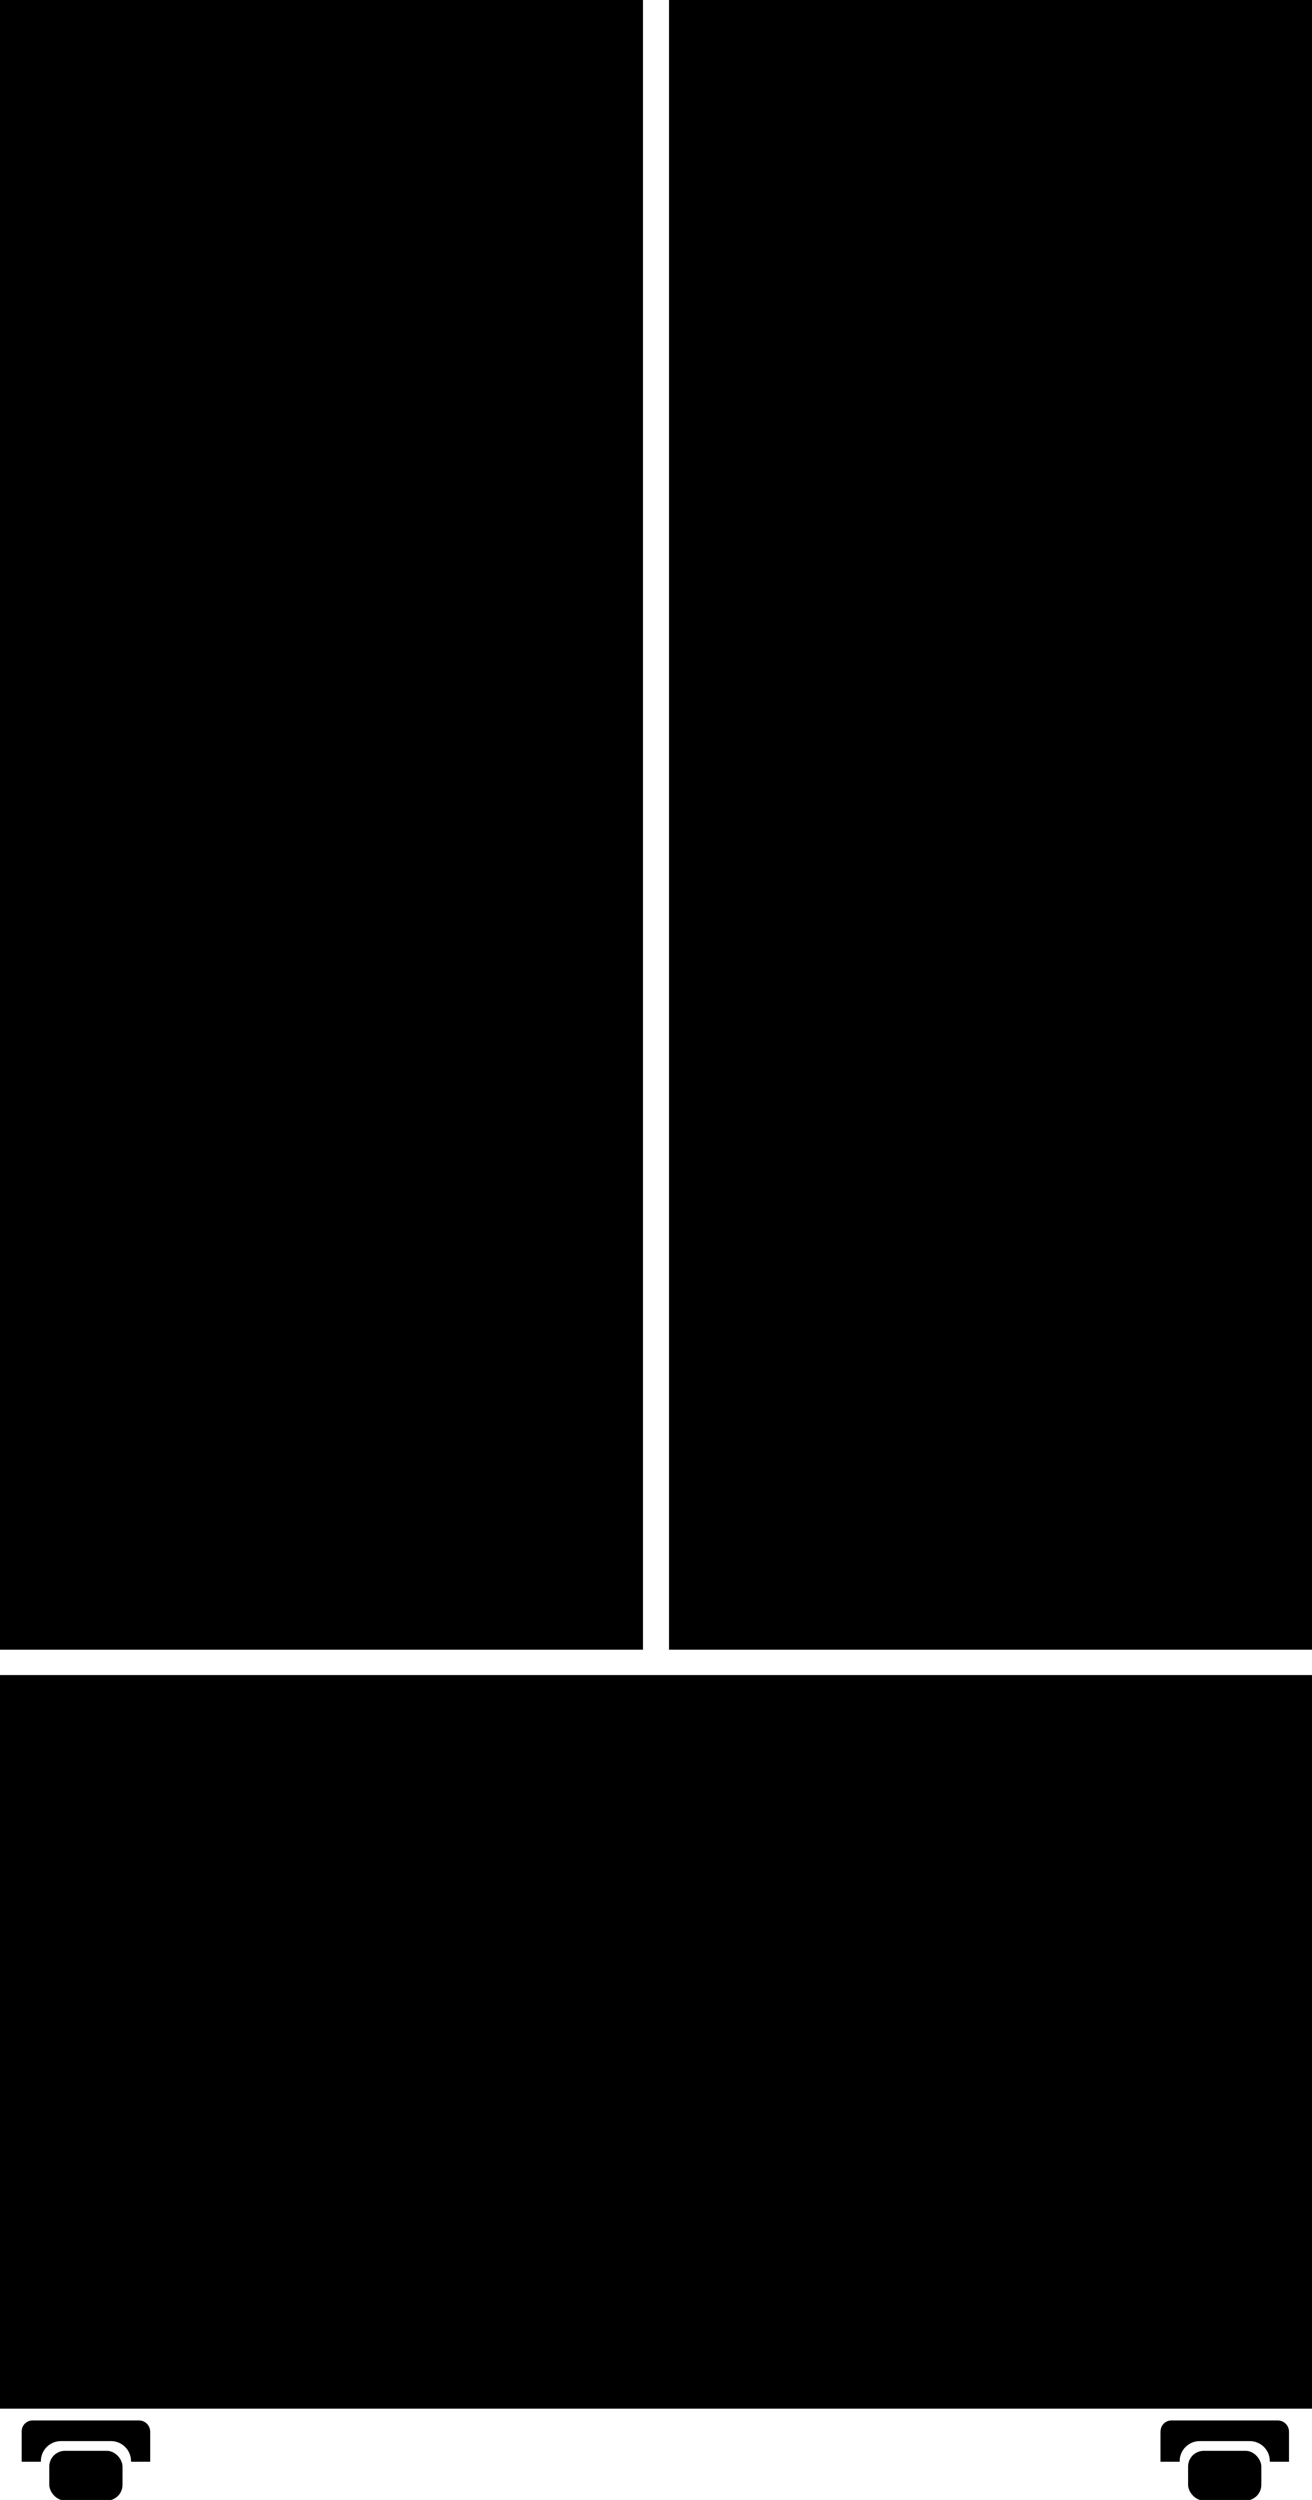 <?xml version="1.0" encoding="UTF-8"?>
<svg id="Artworks" xmlns="http://www.w3.org/2000/svg" viewBox="0 0 151.2 288">
  <rect y="192.97" width="151.2" height="84.51"/>
  <g>
    <rect x="5.68" y="282.34" width="8.44" height="5.73" rx="1.81" ry="1.81"/>
    <path d="M2.5,280.09v3.51h2.21v-.07c0-1.27,1.03-2.31,2.31-2.31h5.77c1.27,0,2.31,1.03,2.31,2.31v.07h2.21v-3.46c0-.72-.58-1.3-1.3-1.3H3.75c-.69,0-1.25,.56-1.25,1.25Z"/>
  </g>
  <g>
    <rect x="136.92" y="282.34" width="8.44" height="5.73" rx="1.81" ry="1.81"/>
    <path d="M133.74,280.09v3.51h2.21v-.07c0-1.27,1.03-2.31,2.31-2.31h5.77c1.27,0,2.31,1.03,2.31,2.31v.07h2.21v-3.46c0-.72-.58-1.3-1.3-1.3h-12.25c-.69,0-1.25,.56-1.25,1.25Z"/>
  </g>
  <g>
    <rect x="0" y="0" width="74.1" height="190.05"/>
    <rect x="77.1" y="0" width="74.1" height="190.05"/>
  </g>
</svg>
